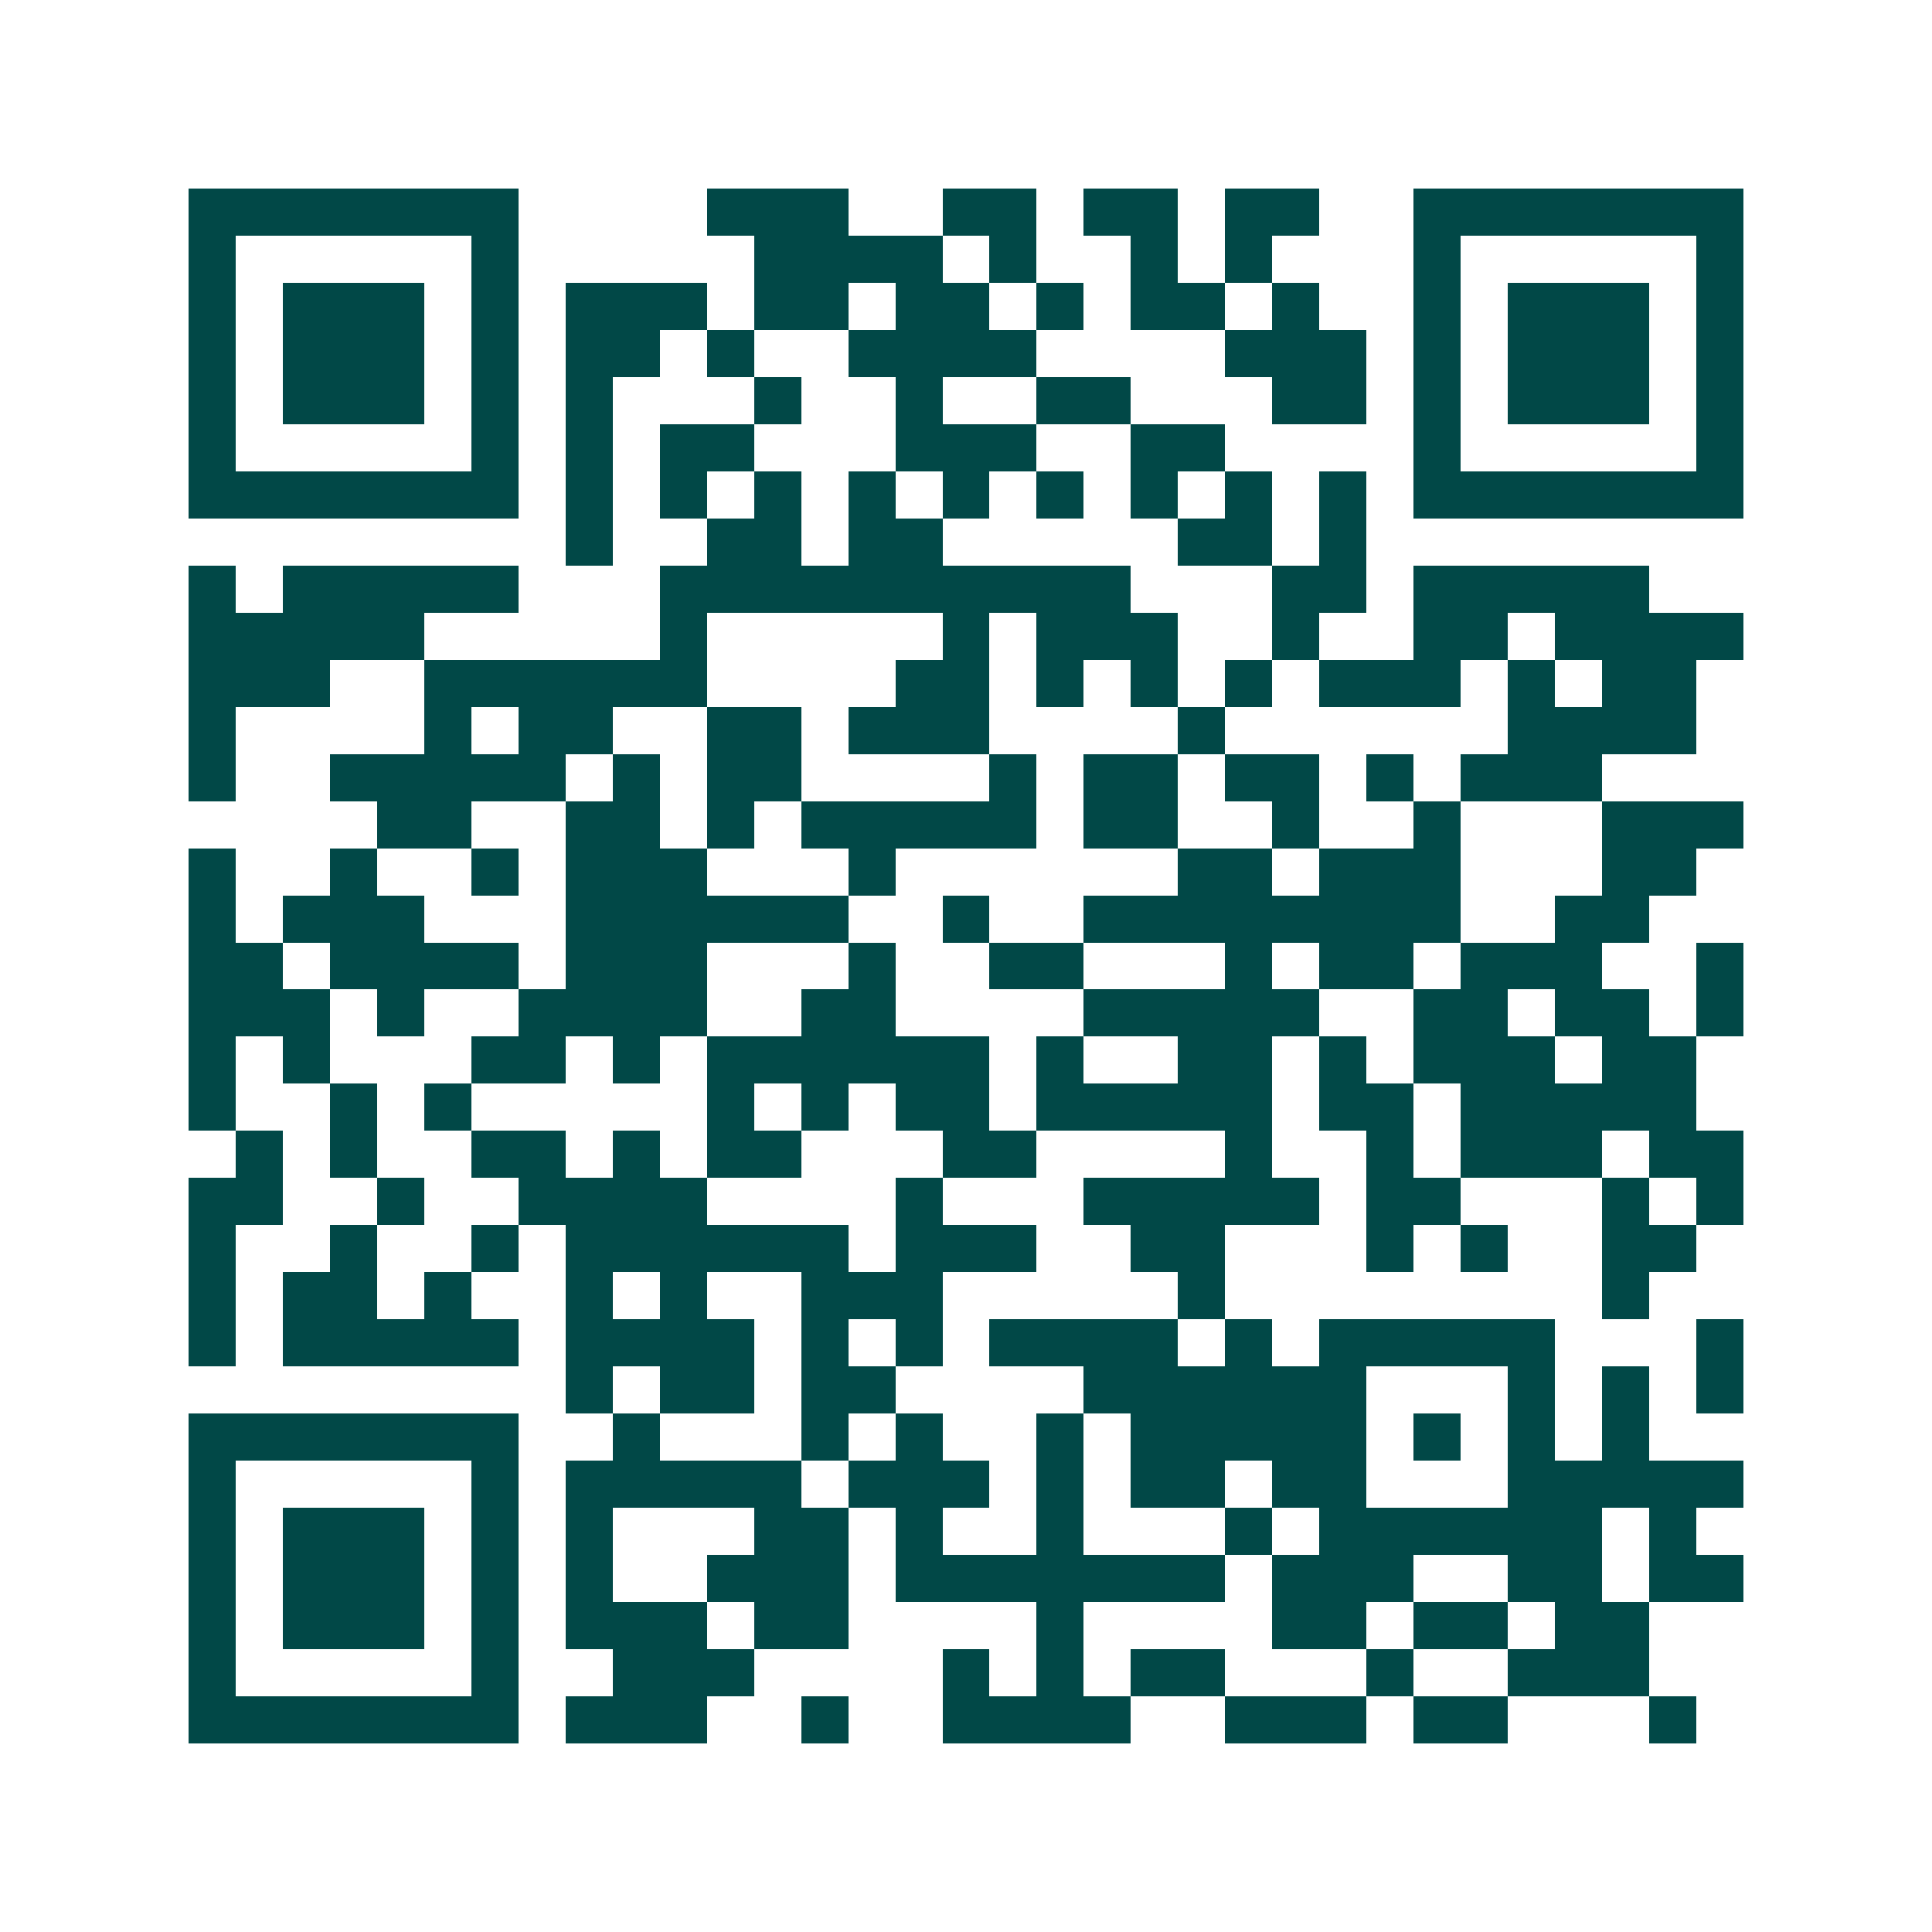 <svg xmlns="http://www.w3.org/2000/svg" width="200" height="200" viewBox="0 0 41 41" shape-rendering="crispEdges"><path fill="#ffffff" d="M0 0h41v41H0z"/><path stroke="#014847" d="M4 4.5h7m4 0h3m2 0h2m1 0h2m1 0h2m2 0h7M4 5.5h1m5 0h1m5 0h4m1 0h1m2 0h1m1 0h1m3 0h1m5 0h1M4 6.5h1m1 0h3m1 0h1m1 0h3m1 0h2m1 0h2m1 0h1m1 0h2m1 0h1m2 0h1m1 0h3m1 0h1M4 7.5h1m1 0h3m1 0h1m1 0h2m1 0h1m2 0h4m4 0h3m1 0h1m1 0h3m1 0h1M4 8.5h1m1 0h3m1 0h1m1 0h1m3 0h1m2 0h1m2 0h2m3 0h2m1 0h1m1 0h3m1 0h1M4 9.5h1m5 0h1m1 0h1m1 0h2m3 0h3m2 0h2m4 0h1m5 0h1M4 10.5h7m1 0h1m1 0h1m1 0h1m1 0h1m1 0h1m1 0h1m1 0h1m1 0h1m1 0h1m1 0h7M12 11.5h1m2 0h2m1 0h2m5 0h2m1 0h1M4 12.5h1m1 0h5m3 0h10m3 0h2m1 0h5M4 13.5h5m5 0h1m5 0h1m1 0h3m2 0h1m2 0h2m1 0h4M4 14.5h3m2 0h6m4 0h2m1 0h1m1 0h1m1 0h1m1 0h3m1 0h1m1 0h2M4 15.5h1m4 0h1m1 0h2m2 0h2m1 0h3m4 0h1m6 0h4M4 16.5h1m2 0h5m1 0h1m1 0h2m4 0h1m1 0h2m1 0h2m1 0h1m1 0h3M8 17.5h2m2 0h2m1 0h1m1 0h5m1 0h2m2 0h1m2 0h1m3 0h3M4 18.5h1m2 0h1m2 0h1m1 0h3m3 0h1m6 0h2m1 0h3m3 0h2M4 19.5h1m1 0h3m3 0h6m2 0h1m2 0h8m2 0h2M4 20.5h2m1 0h4m1 0h3m3 0h1m2 0h2m3 0h1m1 0h2m1 0h3m2 0h1M4 21.5h3m1 0h1m2 0h4m2 0h2m4 0h5m2 0h2m1 0h2m1 0h1M4 22.5h1m1 0h1m3 0h2m1 0h1m1 0h6m1 0h1m2 0h2m1 0h1m1 0h3m1 0h2M4 23.5h1m2 0h1m1 0h1m5 0h1m1 0h1m1 0h2m1 0h5m1 0h2m1 0h5M5 24.5h1m1 0h1m2 0h2m1 0h1m1 0h2m3 0h2m4 0h1m2 0h1m1 0h3m1 0h2M4 25.5h2m2 0h1m2 0h4m4 0h1m3 0h5m1 0h2m3 0h1m1 0h1M4 26.5h1m2 0h1m2 0h1m1 0h6m1 0h3m2 0h2m3 0h1m1 0h1m2 0h2M4 27.5h1m1 0h2m1 0h1m2 0h1m1 0h1m2 0h3m5 0h1m8 0h1M4 28.5h1m1 0h5m1 0h4m1 0h1m1 0h1m1 0h4m1 0h1m1 0h5m3 0h1M12 29.5h1m1 0h2m1 0h2m4 0h6m3 0h1m1 0h1m1 0h1M4 30.5h7m2 0h1m3 0h1m1 0h1m2 0h1m1 0h5m1 0h1m1 0h1m1 0h1M4 31.5h1m5 0h1m1 0h5m1 0h3m1 0h1m1 0h2m1 0h2m3 0h5M4 32.5h1m1 0h3m1 0h1m1 0h1m3 0h2m1 0h1m2 0h1m3 0h1m1 0h6m1 0h1M4 33.5h1m1 0h3m1 0h1m1 0h1m2 0h3m1 0h7m1 0h3m2 0h2m1 0h2M4 34.5h1m1 0h3m1 0h1m1 0h3m1 0h2m4 0h1m4 0h2m1 0h2m1 0h2M4 35.5h1m5 0h1m2 0h3m4 0h1m1 0h1m1 0h2m3 0h1m2 0h3M4 36.5h7m1 0h3m2 0h1m2 0h4m2 0h3m1 0h2m3 0h1"/></svg>
